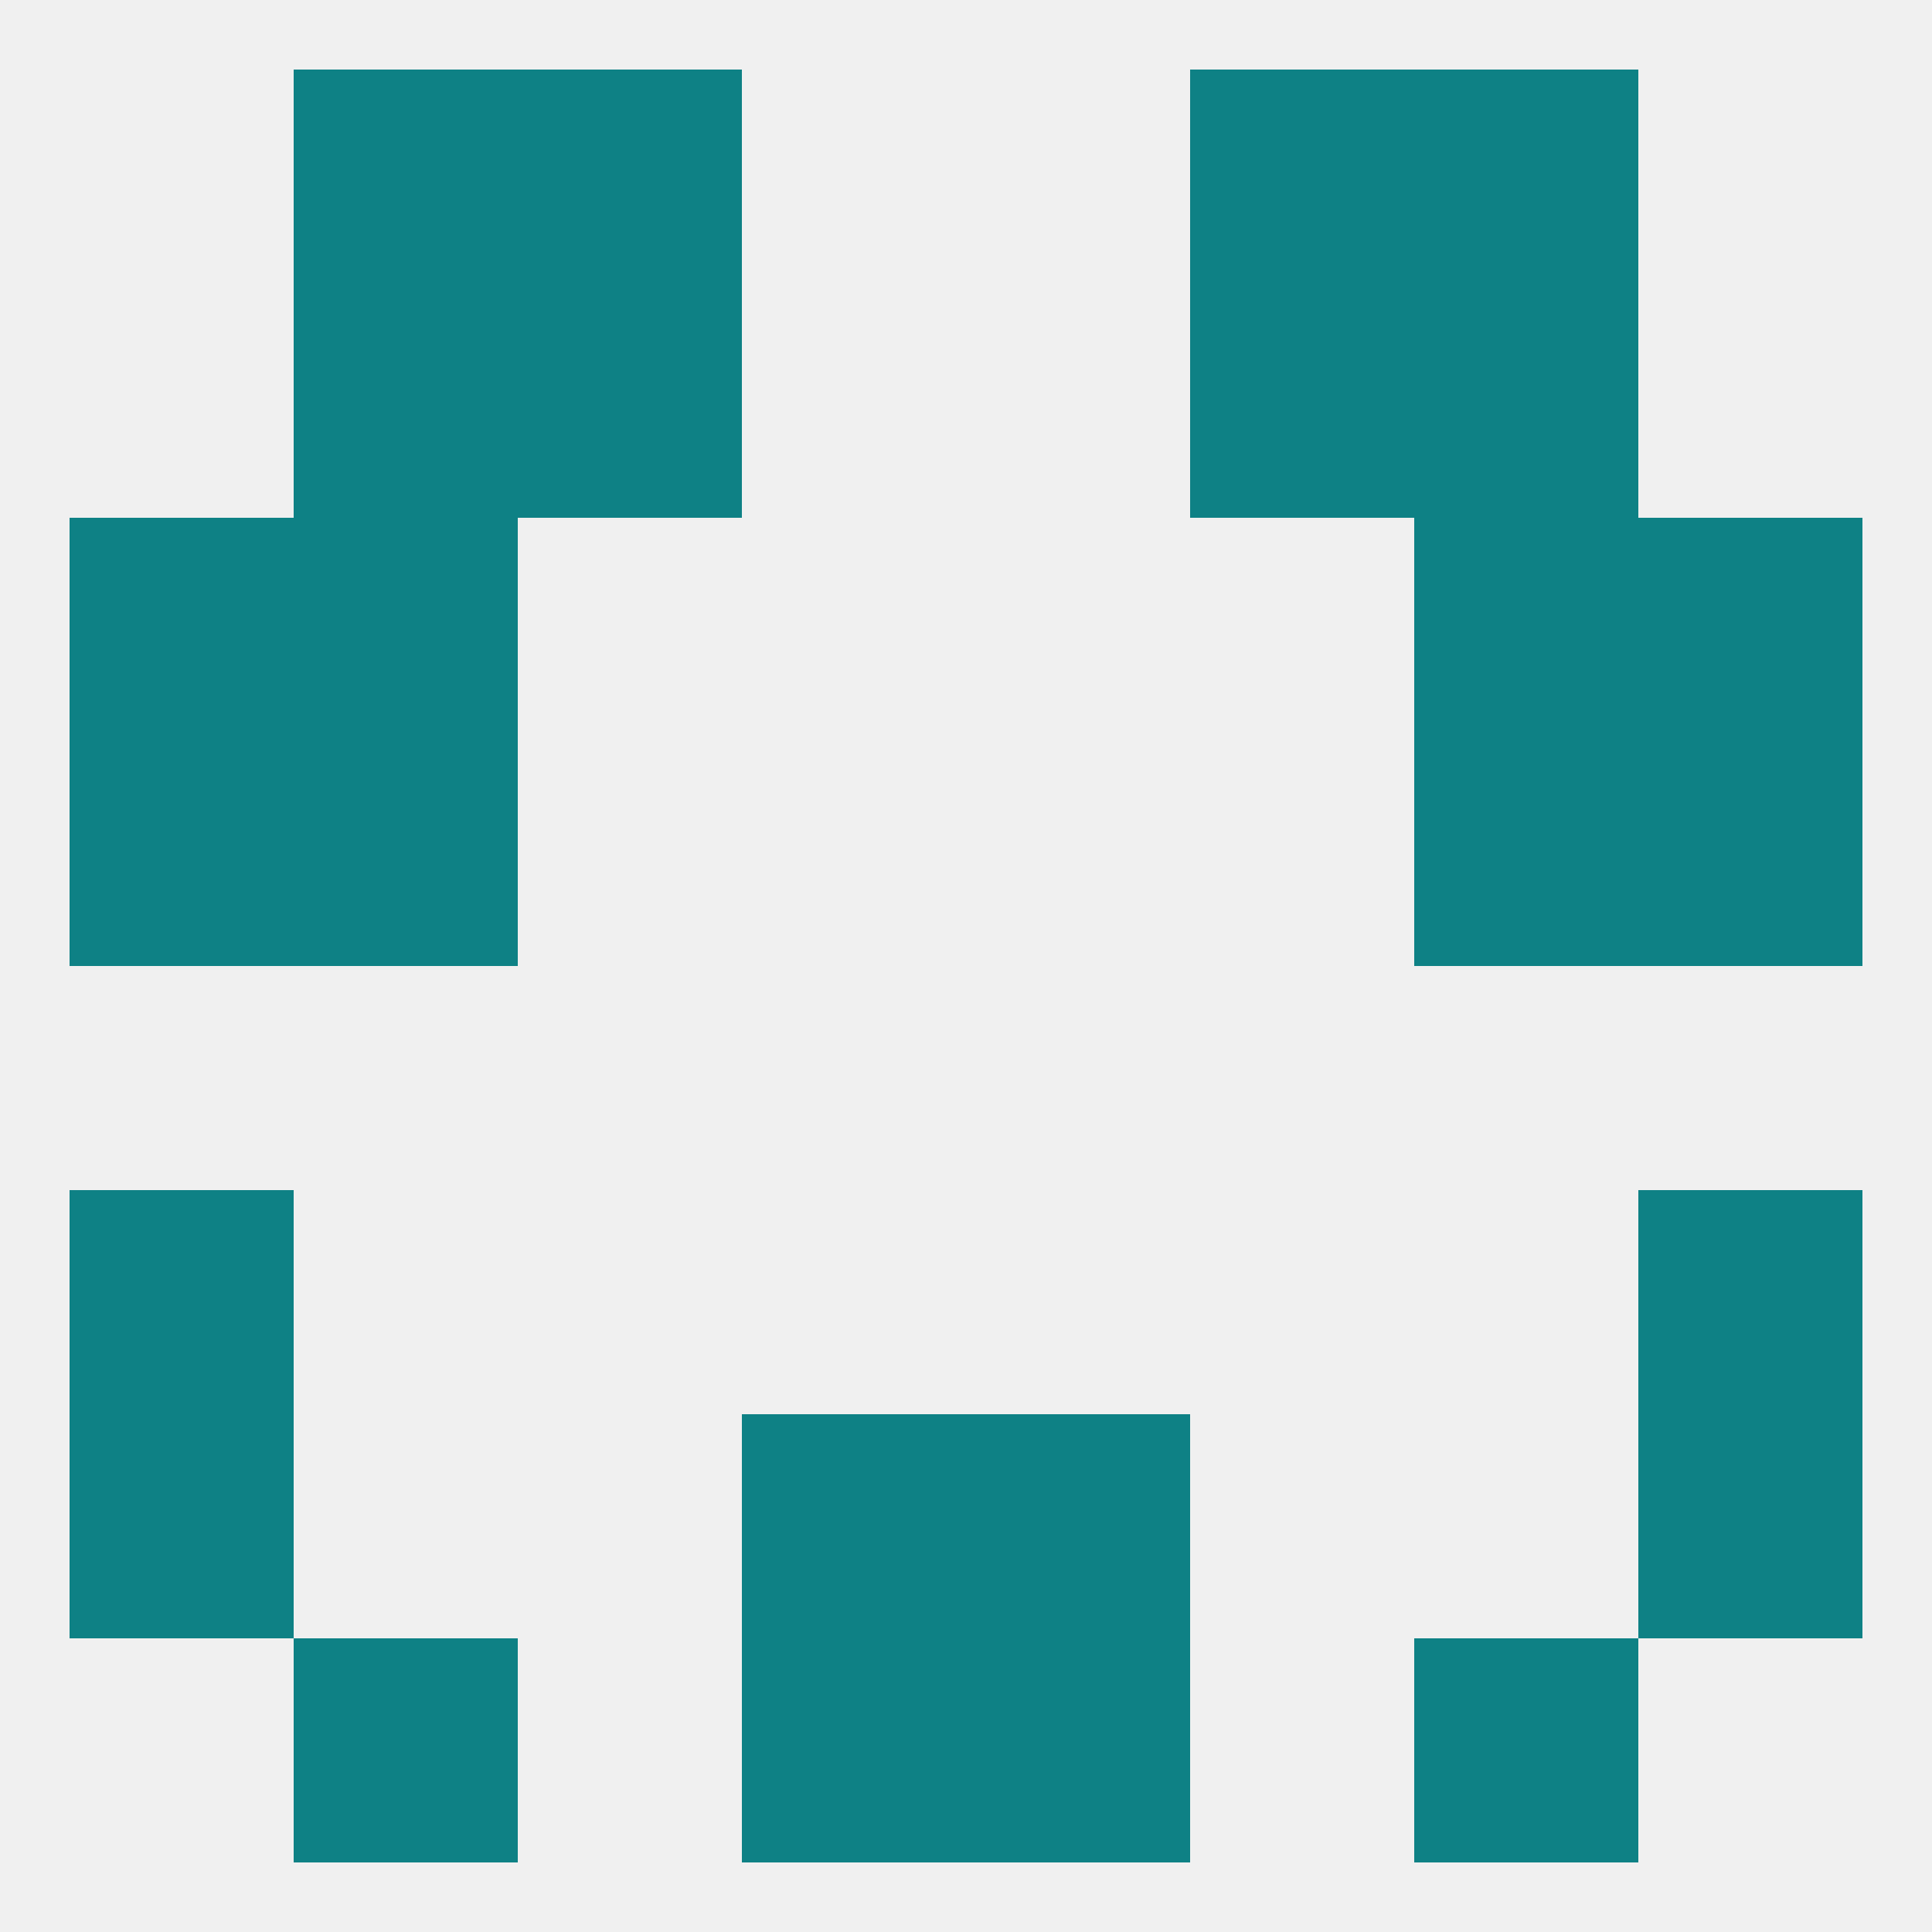 
<!--   <?xml version="1.0"?> -->
<svg version="1.1" baseprofile="full" xmlns="http://www.w3.org/2000/svg" xmlns:xlink="http://www.w3.org/1999/xlink" xmlns:ev="http://www.w3.org/2001/xml-events" width="250" height="250" viewBox="0 0 250 250" >
	<rect width="100%" height="100%" fill="rgba(240,240,240,255)"/>

	<rect x="9" y="96" width="29" height="29" fill="rgba(14,129,133,255)"/>
	<rect x="212" y="96" width="29" height="29" fill="rgba(14,129,133,255)"/>
	<rect x="38" y="96" width="29" height="29" fill="rgba(14,129,133,255)"/>
	<rect x="183" y="96" width="29" height="29" fill="rgba(14,129,133,255)"/>
	<rect x="9" y="67" width="29" height="29" fill="rgba(14,129,133,255)"/>
	<rect x="212" y="67" width="29" height="29" fill="rgba(14,129,133,255)"/>
	<rect x="38" y="67" width="29" height="29" fill="rgba(14,129,133,255)"/>
	<rect x="183" y="67" width="29" height="29" fill="rgba(14,129,133,255)"/>
	<rect x="183" y="38" width="29" height="29" fill="rgba(14,129,133,255)"/>
	<rect x="67" y="38" width="29" height="29" fill="rgba(14,129,133,255)"/>
	<rect x="154" y="38" width="29" height="29" fill="rgba(14,129,133,255)"/>
	<rect x="38" y="38" width="29" height="29" fill="rgba(14,129,133,255)"/>
	<rect x="67" y="9" width="29" height="29" fill="rgba(14,129,133,255)"/>
	<rect x="154" y="9" width="29" height="29" fill="rgba(14,129,133,255)"/>
	<rect x="38" y="9" width="29" height="29" fill="rgba(14,129,133,255)"/>
	<rect x="183" y="9" width="29" height="29" fill="rgba(14,129,133,255)"/>
	<rect x="96" y="212" width="29" height="29" fill="rgba(14,129,133,255)"/>
	<rect x="125" y="212" width="29" height="29" fill="rgba(14,129,133,255)"/>
	<rect x="38" y="212" width="29" height="29" fill="rgba(14,129,133,255)"/>
	<rect x="183" y="212" width="29" height="29" fill="rgba(14,129,133,255)"/>
	<rect x="212" y="183" width="29" height="29" fill="rgba(14,129,133,255)"/>
	<rect x="96" y="183" width="29" height="29" fill="rgba(14,129,133,255)"/>
	<rect x="125" y="183" width="29" height="29" fill="rgba(14,129,133,255)"/>
	<rect x="9" y="183" width="29" height="29" fill="rgba(14,129,133,255)"/>
	<rect x="9" y="154" width="29" height="29" fill="rgba(14,129,133,255)"/>
	<rect x="212" y="154" width="29" height="29" fill="rgba(14,129,133,255)"/>
</svg>